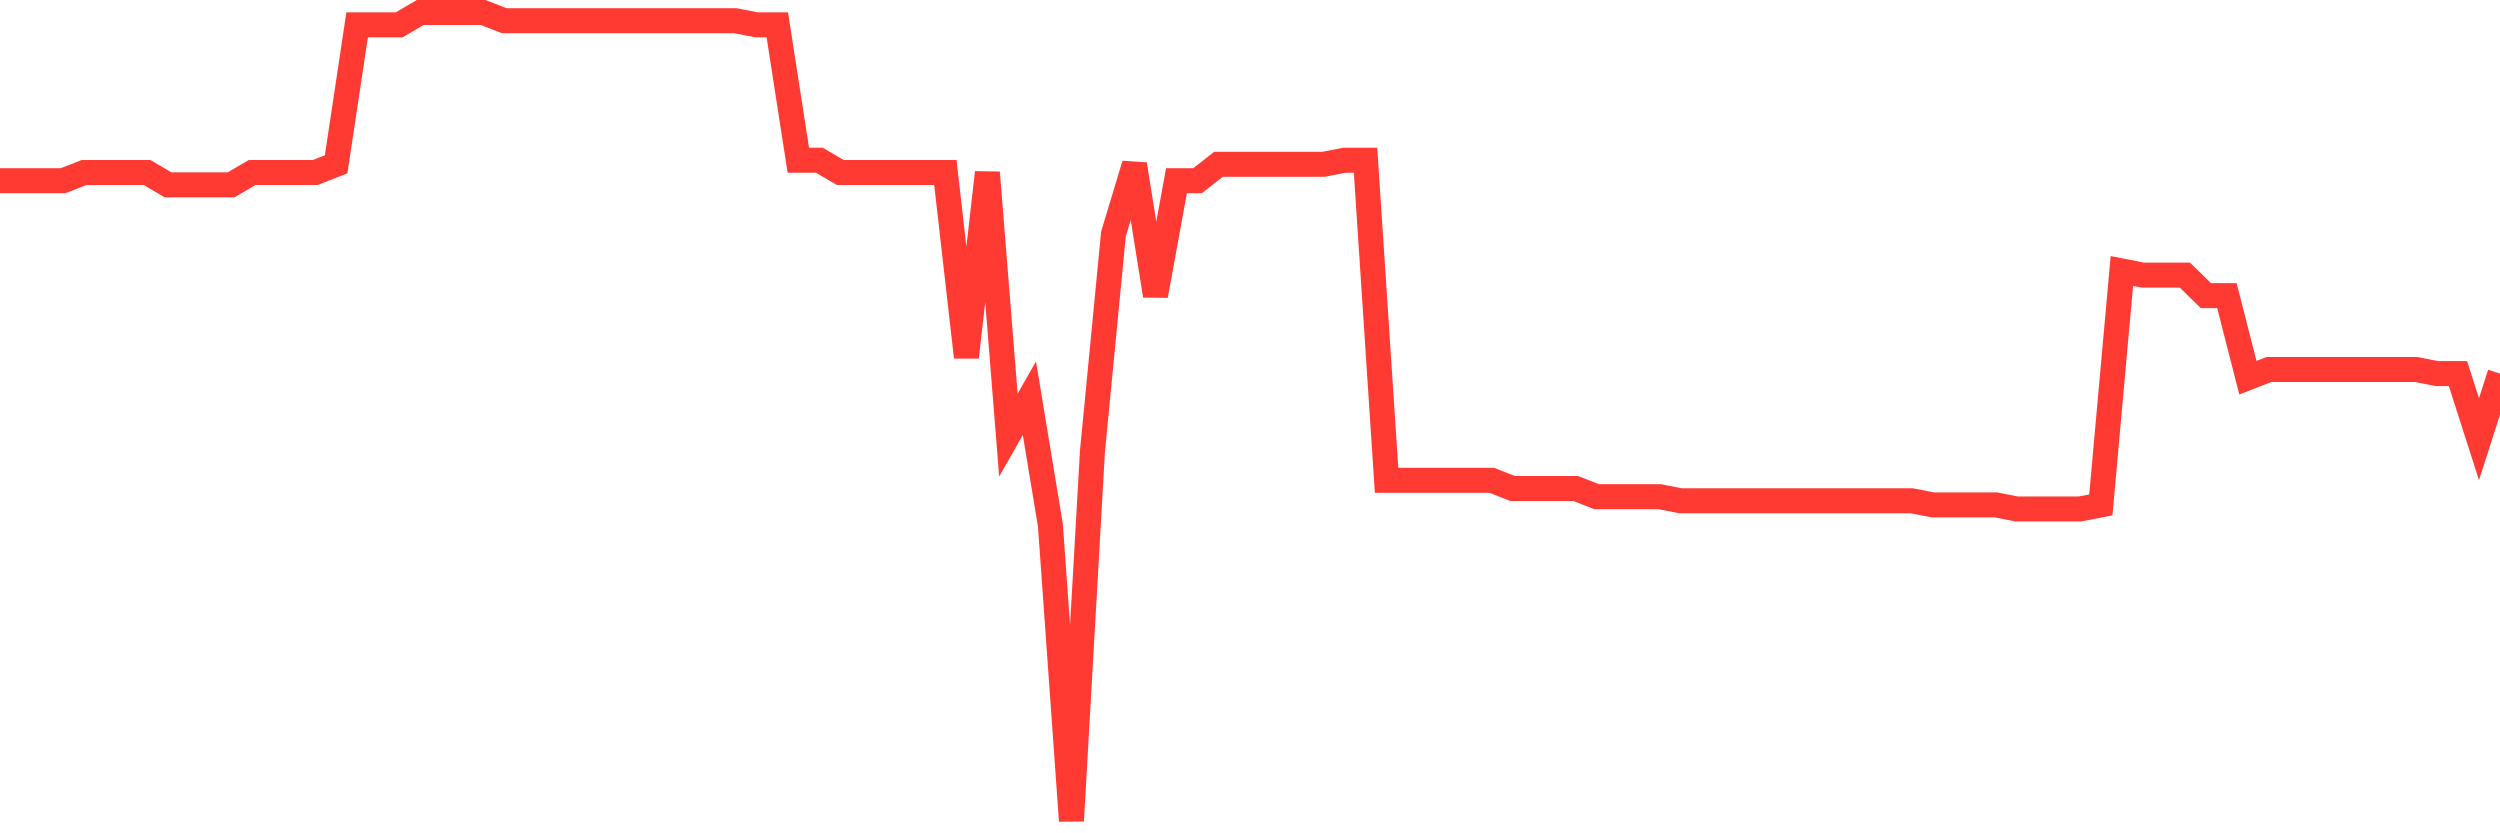 <svg
  xmlns="http://www.w3.org/2000/svg"
  xmlns:xlink="http://www.w3.org/1999/xlink"
  width="120"
  height="40"
  viewBox="0 0 120 40"
  preserveAspectRatio="none"
>
  <polyline
    points="0,8.675 1.008,8.675 2.017,8.675 3.025,8.675 4.034,8.281 5.042,8.281 6.05,8.281 7.059,8.281 8.067,8.872 9.076,8.872 10.084,8.872 11.092,8.872 12.101,8.281 13.109,8.281 14.118,8.281 15.126,8.281 16.134,7.887 17.143,1.191 18.151,1.191 19.16,1.191 20.168,0.6 21.176,0.6 22.185,0.6 23.193,0.6 24.202,0.994 25.21,0.994 26.218,0.994 27.227,0.994 28.235,0.994 29.244,0.994 30.252,0.994 31.261,0.994 32.269,0.994 33.277,0.994 34.286,0.994 35.294,0.994 36.303,1.191 37.311,1.191 38.319,7.69 39.328,7.69 40.336,8.281 41.345,8.281 42.353,8.281 43.361,8.281 44.37,8.281 45.378,8.281 46.387,17.144 47.395,8.281 48.403,20.886 49.412,19.114 50.42,25.219 51.429,39.4 52.437,21.674 53.445,11.236 54.454,7.887 55.462,14.19 56.471,8.675 57.479,8.675 58.487,7.887 59.496,7.887 60.504,7.887 61.513,7.887 62.521,7.887 63.529,7.887 64.538,7.69 65.546,7.69 66.555,23.053 67.563,23.053 68.571,23.053 69.58,23.053 70.588,23.053 71.597,23.053 72.605,23.447 73.613,23.447 74.622,23.447 75.63,23.447 76.639,23.841 77.647,23.841 78.655,23.841 79.664,23.841 80.672,24.038 81.681,24.038 82.689,24.038 83.697,24.038 84.706,24.038 85.714,24.038 86.723,24.038 87.731,24.038 88.739,24.038 89.748,24.038 90.756,24.038 91.765,24.038 92.773,24.235 93.782,24.235 94.79,24.235 95.798,24.235 96.807,24.431 97.815,24.431 98.824,24.431 99.832,24.431 100.84,24.235 101.849,13.008 102.857,13.205 103.866,13.205 104.874,13.205 105.882,14.19 106.891,14.19 107.899,18.129 108.908,17.735 109.916,17.735 110.924,17.735 111.933,17.735 112.941,17.735 113.95,17.735 114.958,17.735 115.966,17.735 116.975,17.932 117.983,17.932 118.992,21.083 120,17.932"
    fill="none"
    stroke="#ff3a33"
    stroke-width="1.2"
  >
  </polyline>
</svg>